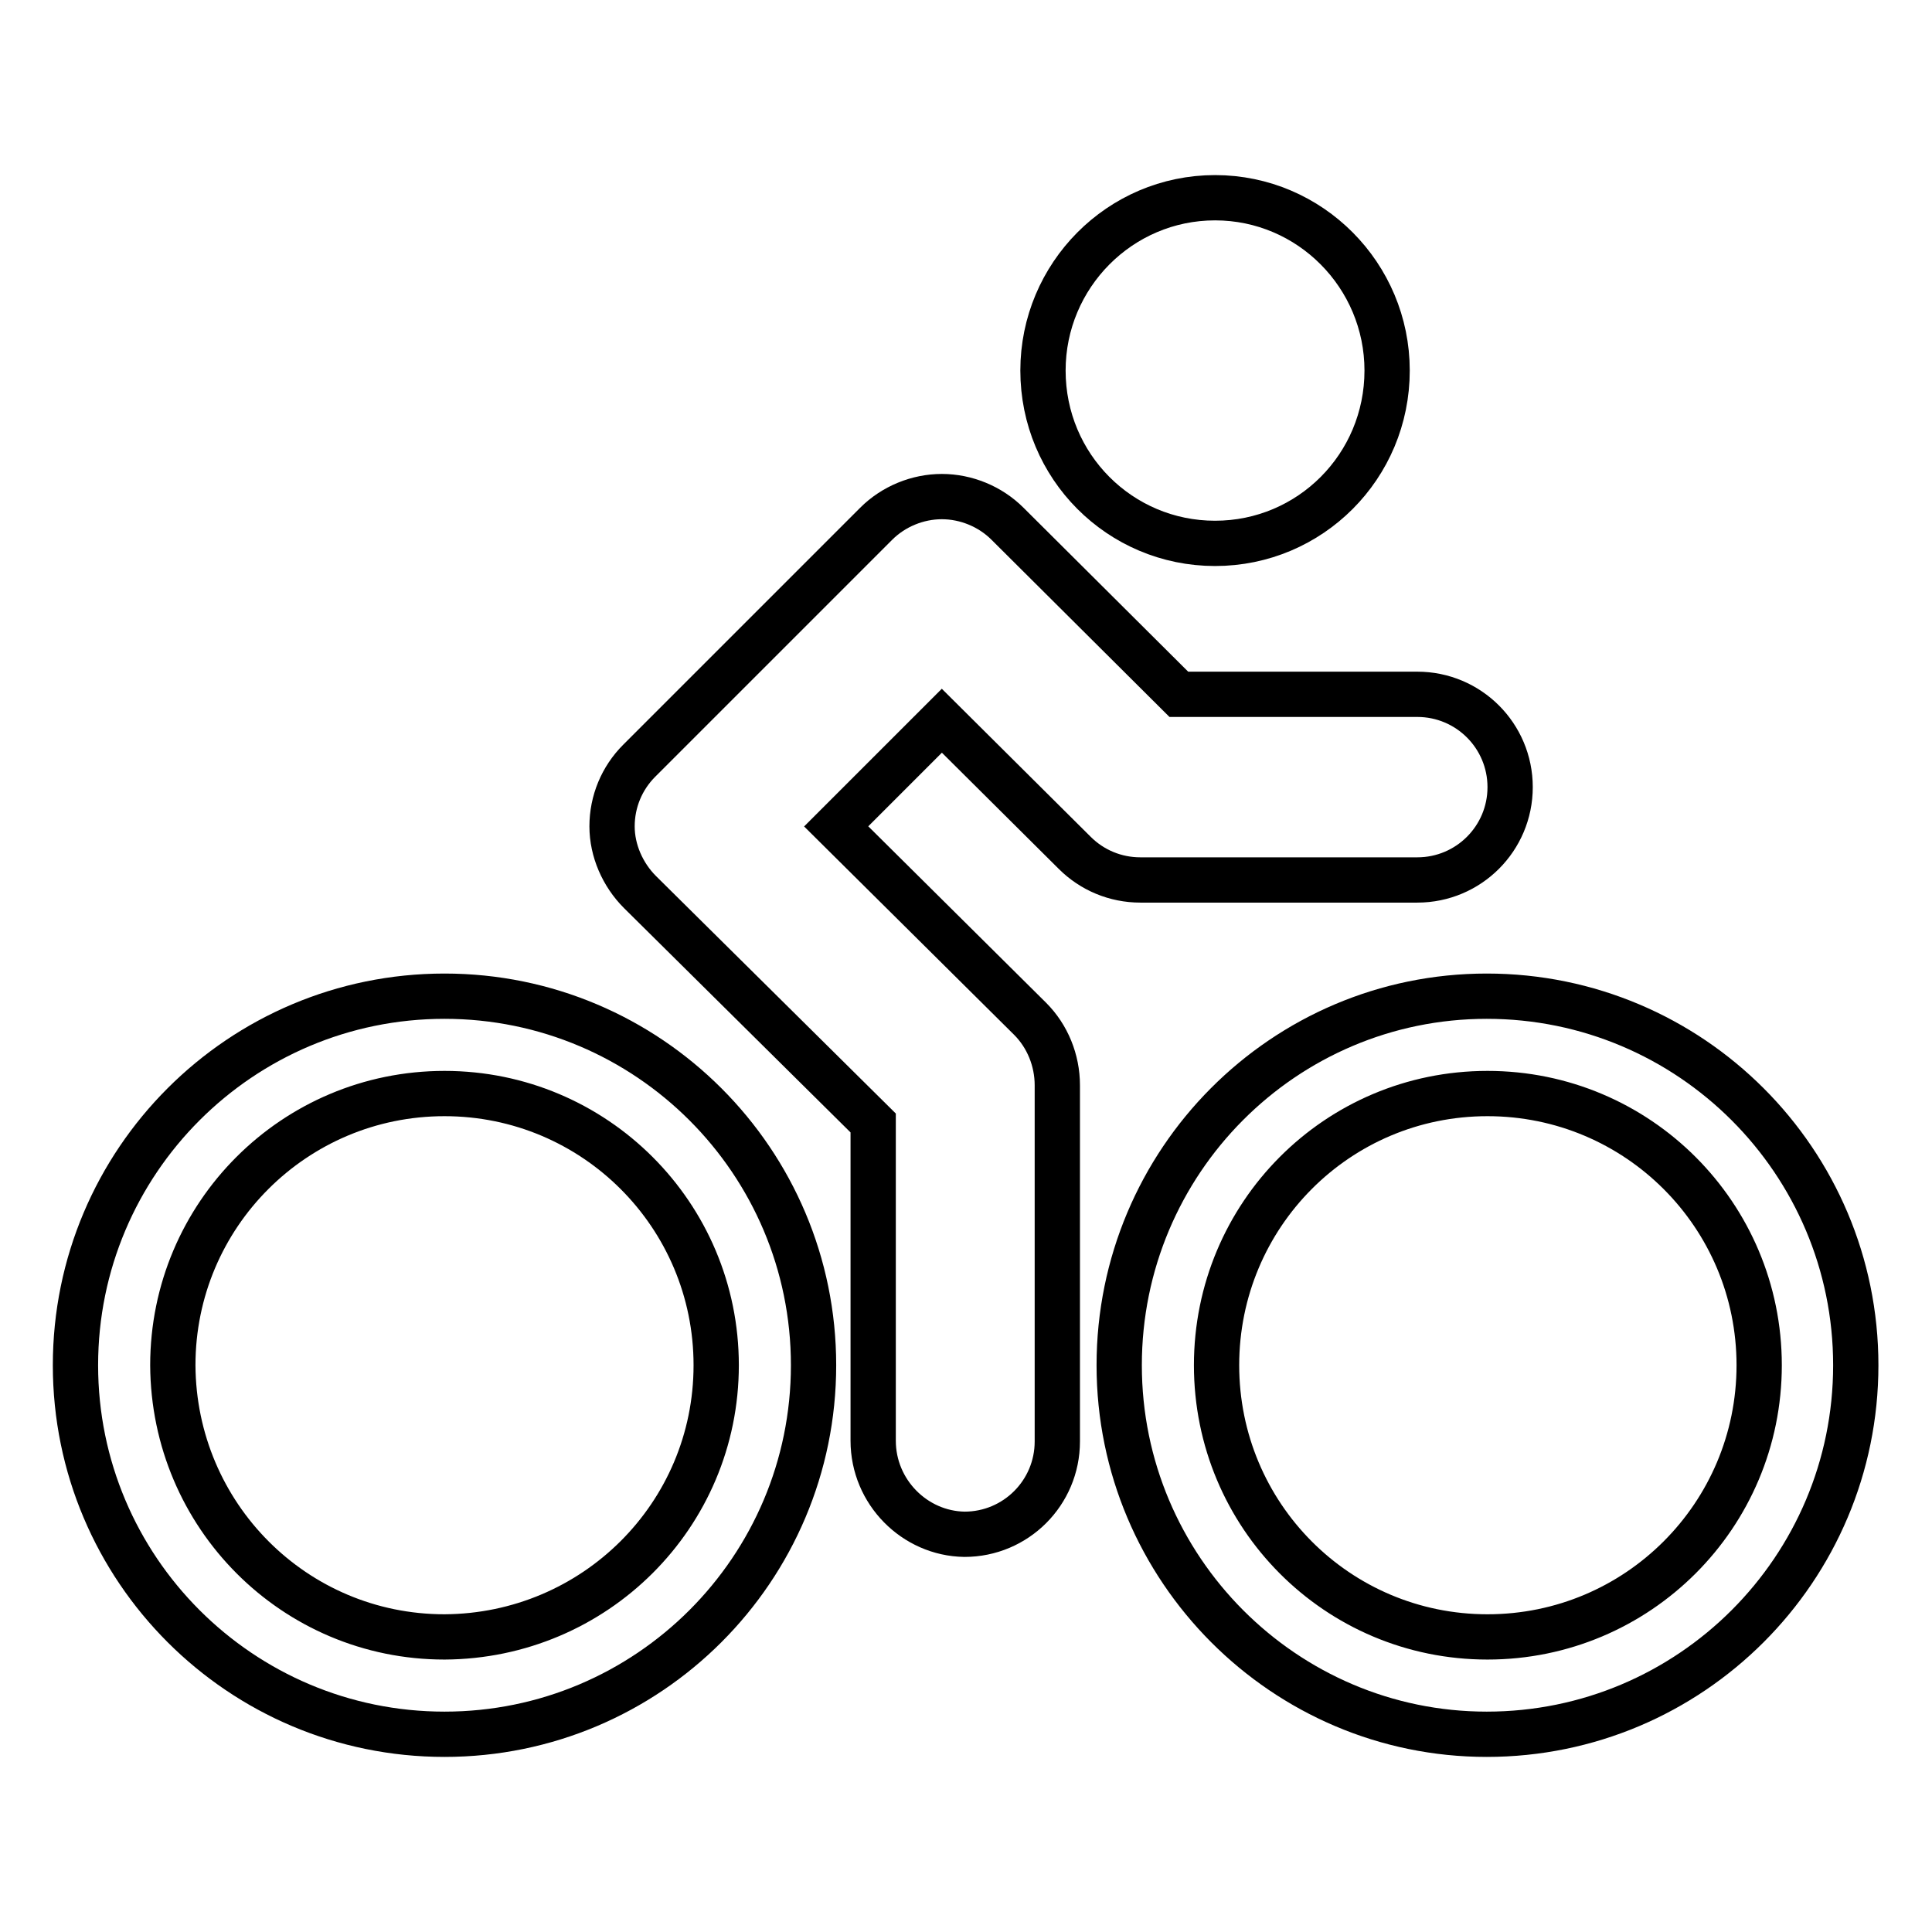 <?xml version="1.0" encoding="utf-8"?>
<!-- Svg Vector Icons : http://www.onlinewebfonts.com/icon -->
<!DOCTYPE svg PUBLIC "-//W3C//DTD SVG 1.1//EN" "http://www.w3.org/Graphics/SVG/1.1/DTD/svg11.dtd">
<svg version="1.1" xmlns="http://www.w3.org/2000/svg" xmlns:xlink="http://www.w3.org/1999/xlink" x="0px" y="0px" viewBox="0 0 256 256" enable-background="new 0 0 256 256" xml:space="preserve">
<g> <path stroke-width="6" fill-opacity="0" stroke="#000000"  d="M10,180.9c0-27,21.9-48.9,48.9-48.9c27,0,48.9,21.9,48.9,48.9c0,27-21.9,48.9-48.9,48.9 C31.9,229.8,10,207.9,10,180.9L10,180.9z M22.9,180.9c0.1,19.9,16.1,36,36,36c19.9-0.1,36-16.1,36-36c0-19.9-16.1-36-36-36 C39,144.9,22.9,161,22.9,180.9z M183.8,49.1c0,12.7-10.2,22.9-22.8,22.9c-12.6,0-22.8-10.2-22.8-22.9c0-12.6,10.2-22.9,22.8-22.9 C173.6,26.2,183.8,36.5,183.8,49.1z M148.3,180.9c0-27,21.8-48.9,48.7-48.9c27,0,48.9,21.9,48.9,48.9c0,27-21.9,48.9-48.9,48.9 C170.2,229.8,148.3,207.9,148.3,180.9z M161.2,180.9c0,19.9,16,36,35.9,36c19.9,0,36-16.1,36-36c0-19.9-16.1-36-36-36 C177.2,144.9,161.2,161,161.2,180.9z M115.7,190.9v-42.1l-30.9-30.6c-2.3-2.3-3.7-5.5-3.7-8.7c0-3.3,1.3-6.4,3.6-8.7l31.4-31.4 c2.3-2.3,5.5-3.6,8.7-3.6c3.2,0,6.4,1.3,8.7,3.6L156.2,92h31.6c6.8,0,12.3,5.5,12.3,12.3c0,6.8-5.5,12.3-12.3,12.3h-36.7 c-3.3,0-6.4-1.3-8.7-3.6l-17.6-17.5l-14,14l25.7,25.5c2.3,2.3,3.6,5.5,3.6,8.8l0,47.2c0,6.8-5.5,12.3-12.3,12.3 C121.2,203.2,115.7,197.7,115.7,190.9L115.7,190.9z"/></g>
</svg>